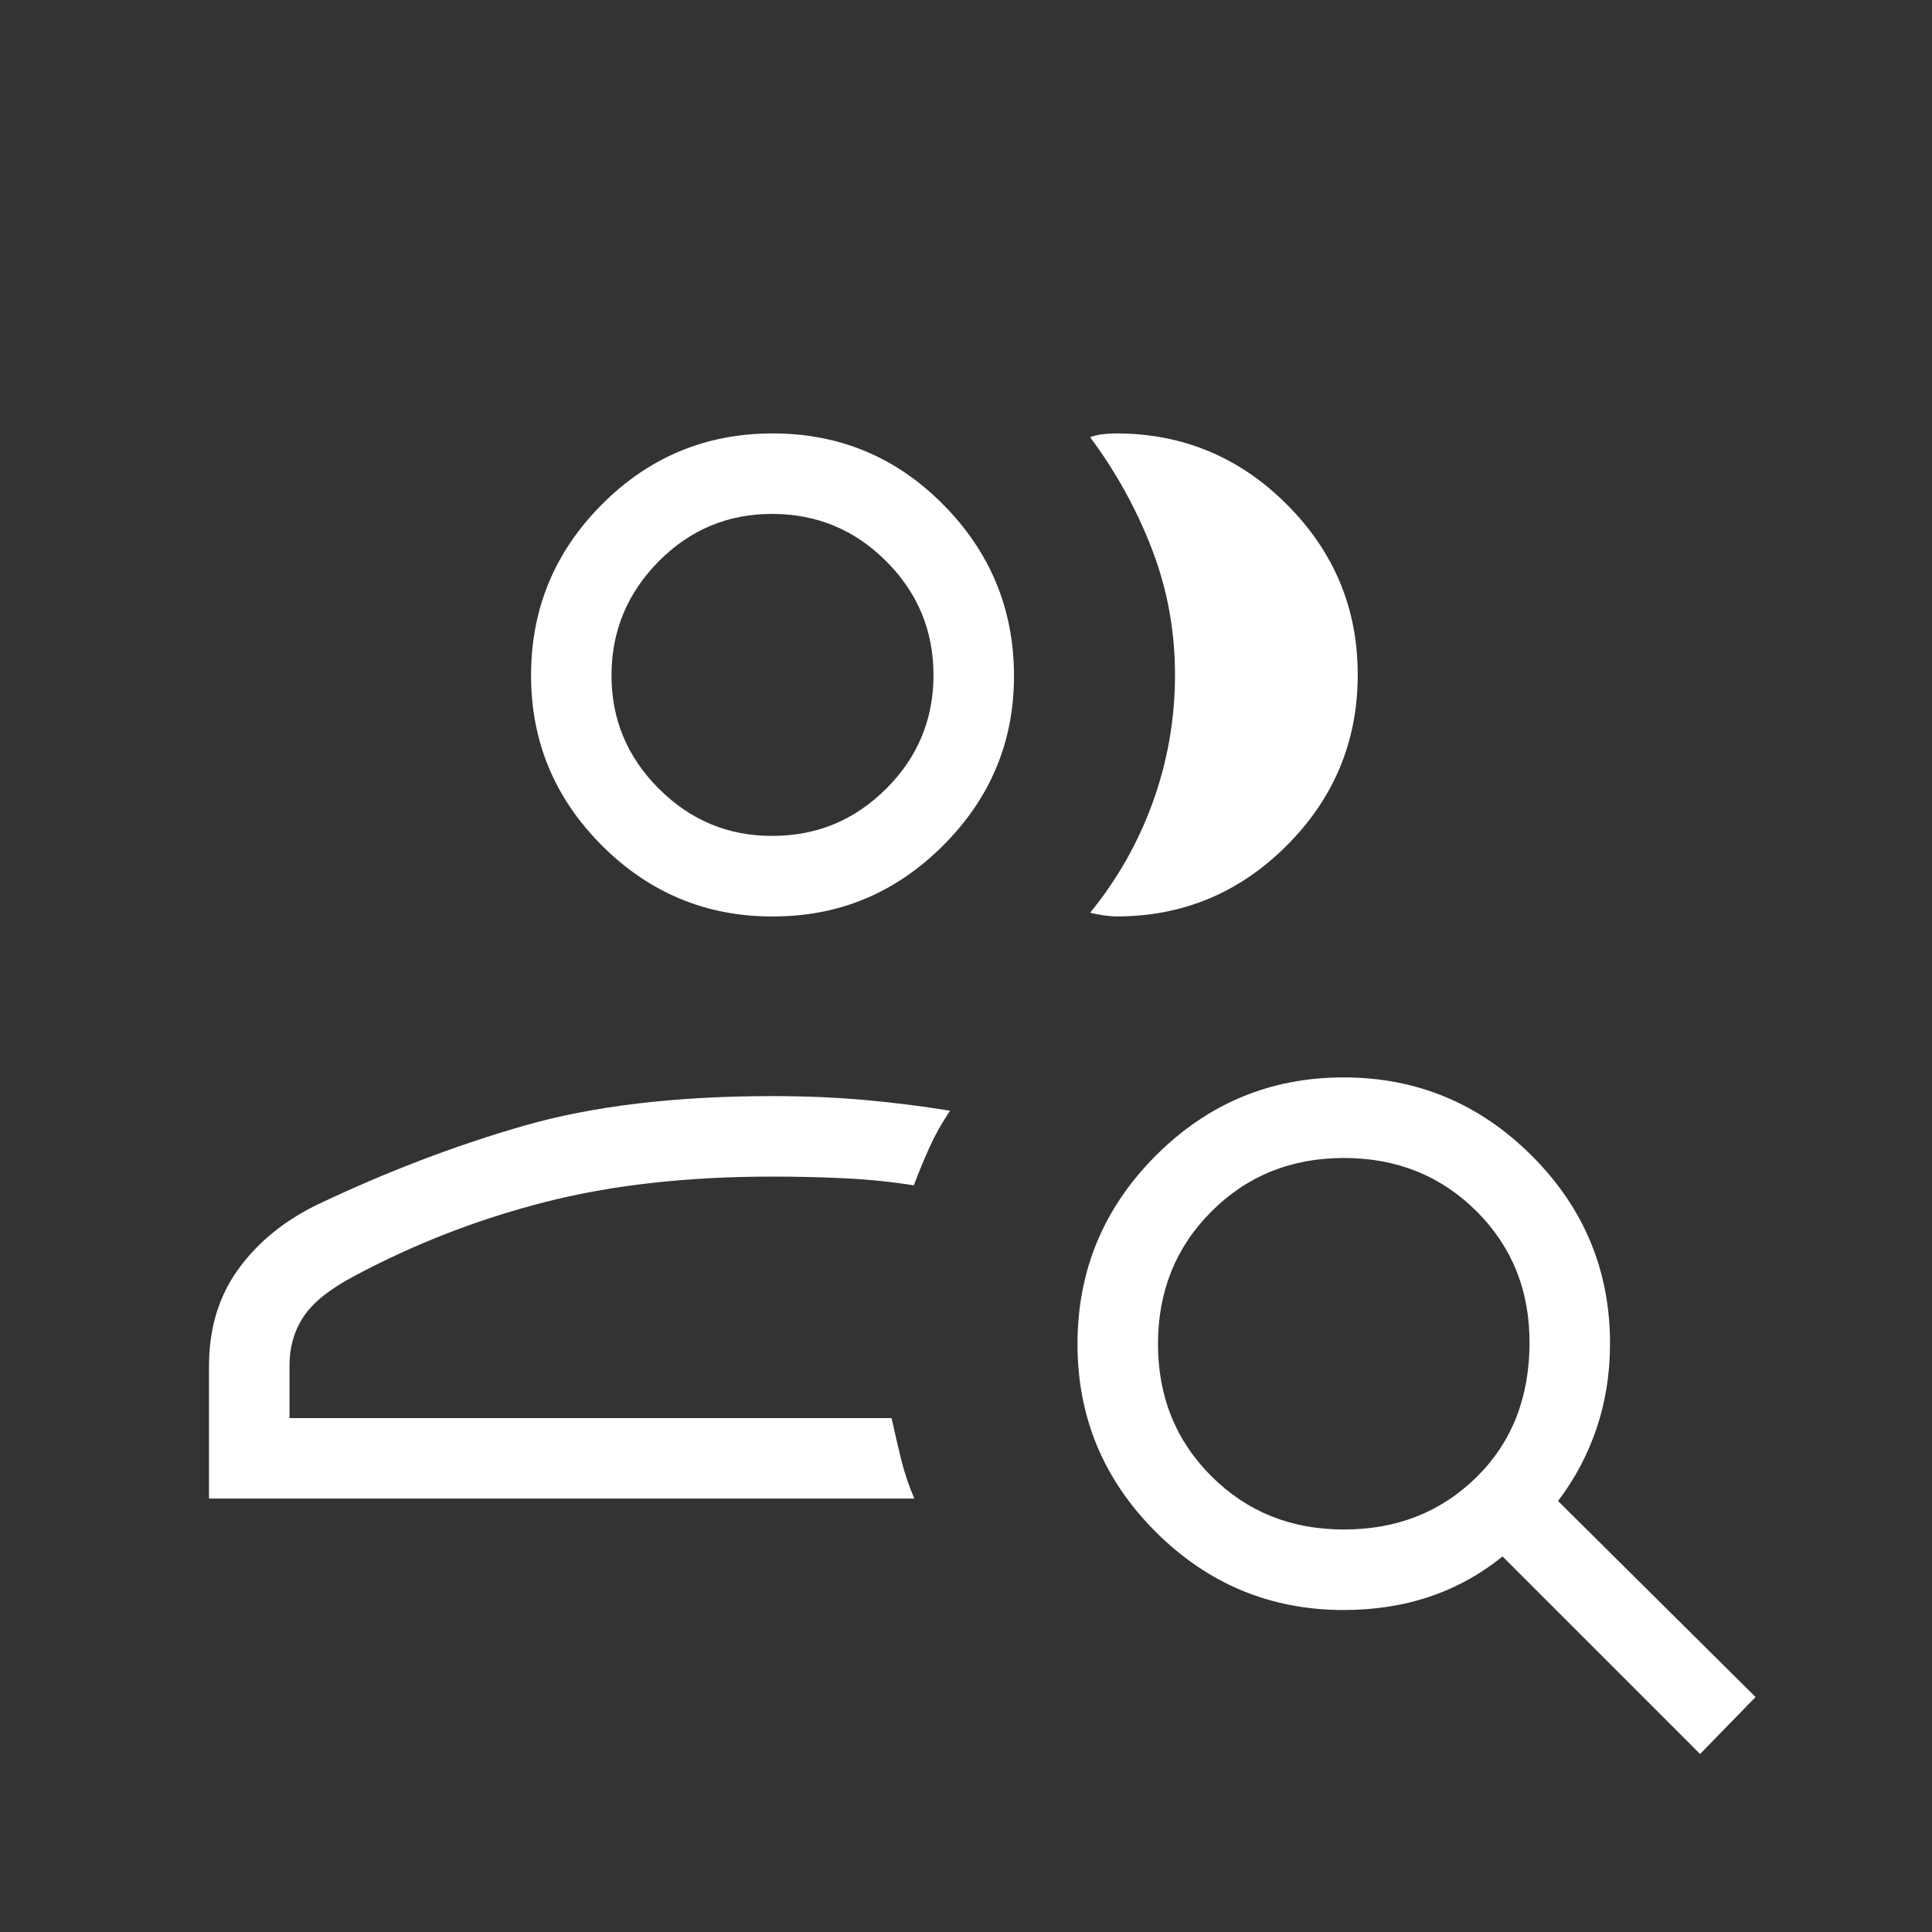 <svg width="56" height="56" viewBox="0 0 56 56" fill="none" xmlns="http://www.w3.org/2000/svg">
<rect x="0" y="0" width="56" height="56" fill="#333333" stroke="none"/>
<path d="M6.058 43.437V39.594C6.058 38.512 6.338 37.581 6.898 36.801C7.459 36.023 8.214 35.401 9.161 34.935C11.185 33.97 13.194 33.202 15.19 32.629C17.184 32.057 19.585 31.771 22.391 31.771C23.337 31.771 24.232 31.809 25.077 31.885C25.923 31.961 26.743 32.065 27.538 32.195C27.313 32.527 27.117 32.873 26.953 33.234C26.788 33.594 26.633 33.969 26.488 34.358C25.833 34.254 25.162 34.186 24.475 34.153C23.789 34.12 23.094 34.104 22.391 34.104C19.915 34.104 17.712 34.351 15.783 34.846C13.852 35.341 12.017 36.053 10.276 36.983C9.567 37.357 9.075 37.749 8.802 38.159C8.528 38.568 8.391 39.047 8.391 39.594V41.104H25.842C25.938 41.539 26.032 41.944 26.124 42.317C26.218 42.692 26.344 43.066 26.502 43.437H6.058ZM22.391 26.565C20.467 26.565 18.819 25.879 17.447 24.507C16.075 23.135 15.39 21.487 15.393 19.563C15.396 17.638 16.081 15.991 17.447 14.621C18.812 13.25 20.461 12.564 22.393 12.563C24.325 12.561 25.973 13.247 27.335 14.621C28.698 15.994 29.383 17.642 29.391 19.563C29.399 21.484 28.713 23.133 27.335 24.509C25.957 25.886 24.309 26.57 22.391 26.563M39.354 19.563C39.354 21.488 38.668 23.137 37.296 24.509C35.924 25.881 34.276 26.566 32.352 26.563C32.254 26.563 32.129 26.552 31.976 26.53C31.824 26.508 31.698 26.483 31.598 26.455C32.389 25.488 32.996 24.414 33.421 23.235C33.845 22.055 34.058 20.829 34.058 19.558C34.058 18.287 33.835 17.074 33.39 15.918C32.945 14.762 32.348 13.68 31.598 12.672C31.724 12.627 31.85 12.598 31.976 12.584C32.102 12.57 32.227 12.563 32.352 12.563C34.278 12.563 35.927 13.249 37.299 14.621C38.671 15.993 39.357 17.64 39.354 19.563ZM22.391 24.229C23.674 24.229 24.773 23.773 25.688 22.86C26.603 21.947 27.059 20.848 27.058 19.563C27.056 18.278 26.599 17.18 25.688 16.268C24.776 15.356 23.677 14.899 22.391 14.896C21.105 14.893 20.006 15.35 19.096 16.268C18.186 17.186 17.729 18.284 17.724 19.563C17.72 20.841 18.177 21.94 19.096 22.86C20.016 23.779 21.114 24.235 22.391 24.229ZM38.955 44.333C40.483 44.333 41.758 43.832 42.782 42.831C43.809 41.827 44.326 40.533 44.334 38.948C44.343 37.417 43.83 36.137 42.796 35.107C41.763 34.079 40.483 33.565 38.955 33.565C37.428 33.565 36.148 34.081 35.115 35.114C34.082 36.147 33.565 37.427 33.565 38.955C33.565 40.483 34.082 41.761 35.115 42.791C36.148 43.821 37.428 44.335 38.955 44.333ZM38.948 46.667C36.827 46.667 35.01 45.911 33.498 44.401C31.986 42.891 31.23 41.074 31.232 38.953C31.233 36.831 31.988 35.014 33.495 33.502C35.007 31.987 36.823 31.229 38.944 31.229C41.064 31.229 42.882 31.985 44.397 33.497C45.912 35.009 46.669 36.826 46.667 38.948C46.667 39.811 46.538 40.627 46.28 41.396C46.02 42.164 45.647 42.868 45.16 43.507L50.886 49.189L49.278 50.841L43.552 45.115C42.913 45.631 42.209 46.02 41.44 46.279C40.673 46.538 39.843 46.667 38.948 46.667Z" fill="white"/>
</svg>
